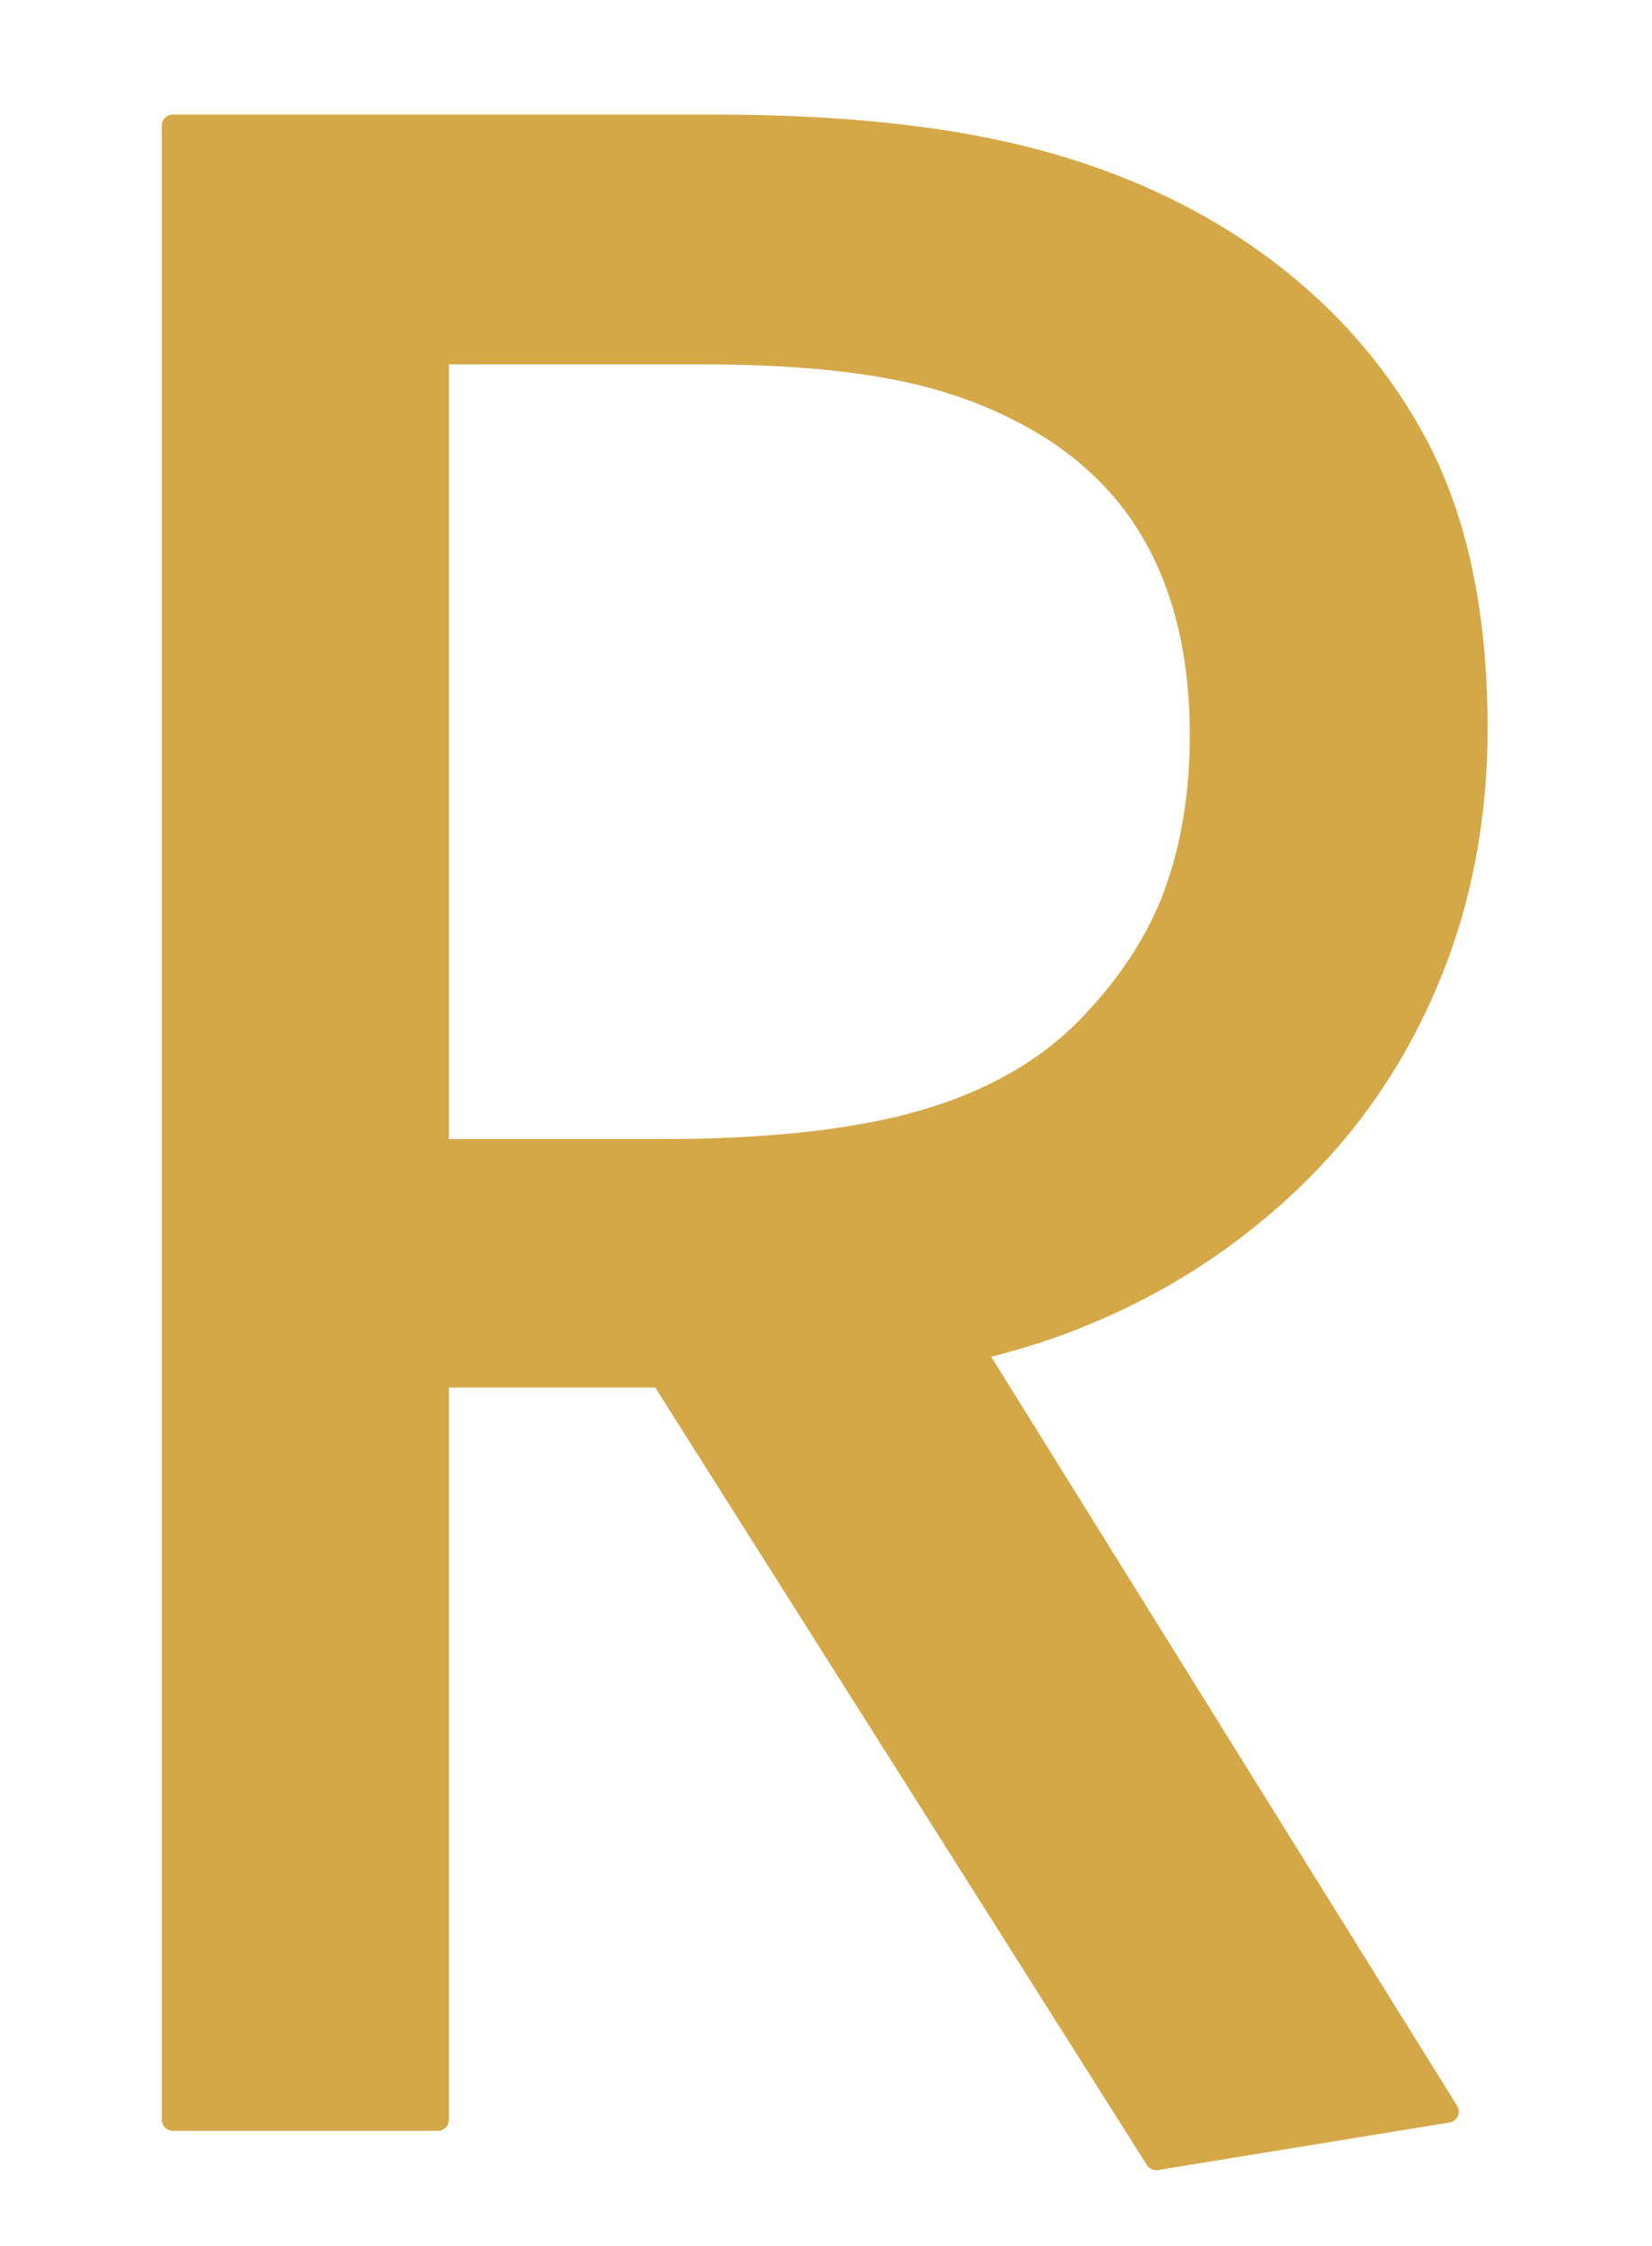 <?xml version="1.0" encoding="utf-8"?>
<!-- Generator: Adobe Illustrator 15.0.0, SVG Export Plug-In . SVG Version: 6.00 Build 0)  -->
<!DOCTYPE svg PUBLIC "-//W3C//DTD SVG 1.1//EN" "http://www.w3.org/Graphics/SVG/1.1/DTD/svg11.dtd">
<svg version="1.1" id="Layer_1" xmlns="http://www.w3.org/2000/svg" xmlns:xlink="http://www.w3.org/1999/xlink" x="0px" y="0px"
	 width="397.861px" height="540.621px" viewBox="0 0 397.861 540.621" enable-background="new 0 0 397.861 540.621"
	 xml:space="preserve">
<path id="path0" fill="#D4A847" stroke="#D4A847" stroke-width="5.324" stroke-linecap="square" stroke-linejoin="round" stroke-miterlimit="10" d="
	M254.71,318.909c22.564-8.271,42.117-20.682,58.67-37.233c13.322-13.322,23.693-29.063,31.107-47.226
	c7.414-18.159,11.121-37.878,11.121-59.154c0-27.935-4.996-51.039-14.99-69.308c-9.992-18.264-24.125-33.526-42.391-45.776
	c-15.473-10.315-33.203-17.891-53.189-22.727s-44.381-7.253-73.176-7.253H41.626v480h63.828V331.32h53.817l119.191,188.381
	l70.197-11.435L234.507,324.838C241.692,323.178,248.438,321.209,254.71,318.909z M105.454,85.034h63.184
	c20.199,0,36.91,1.451,50.127,4.352s24.984,7.686,35.299,14.345c11.818,7.736,20.633,17.729,26.434,29.979
	c5.803,12.25,8.705,26.65,8.705,43.197c0,14.184-2.096,26.973-6.287,38.361c-4.189,11.394-11.338,22.243-21.436,32.559
	c-10.105,10.104-23.211,17.463-39.33,22.082c-16.117,4.623-37.07,6.931-62.859,6.931h-53.836V85.034z"/>
<g id="gr" display="none">
<line id="path1" fill="none" stroke="#231F20" stroke-width="30" stroke-miterlimit="10" x1="73.005" y1="38.821" x2="73.005" y2="508.041"/>
<path id="path2" fill="none" stroke="#231F20" stroke-width="30" stroke-miterlimit="10" d="M86.2,54.239h109.915
	c0,0,132.273,1.832,132.273,116.971c0,137.757-151.464,132.273-151.464,132.273H80.975"/>
<line id="path3" fill="none" stroke="#231F20" stroke-width="30" stroke-miterlimit="10" x1="179.169" y1="304.877" x2="312.45" y2="506.727"/>
</g>
</svg>
